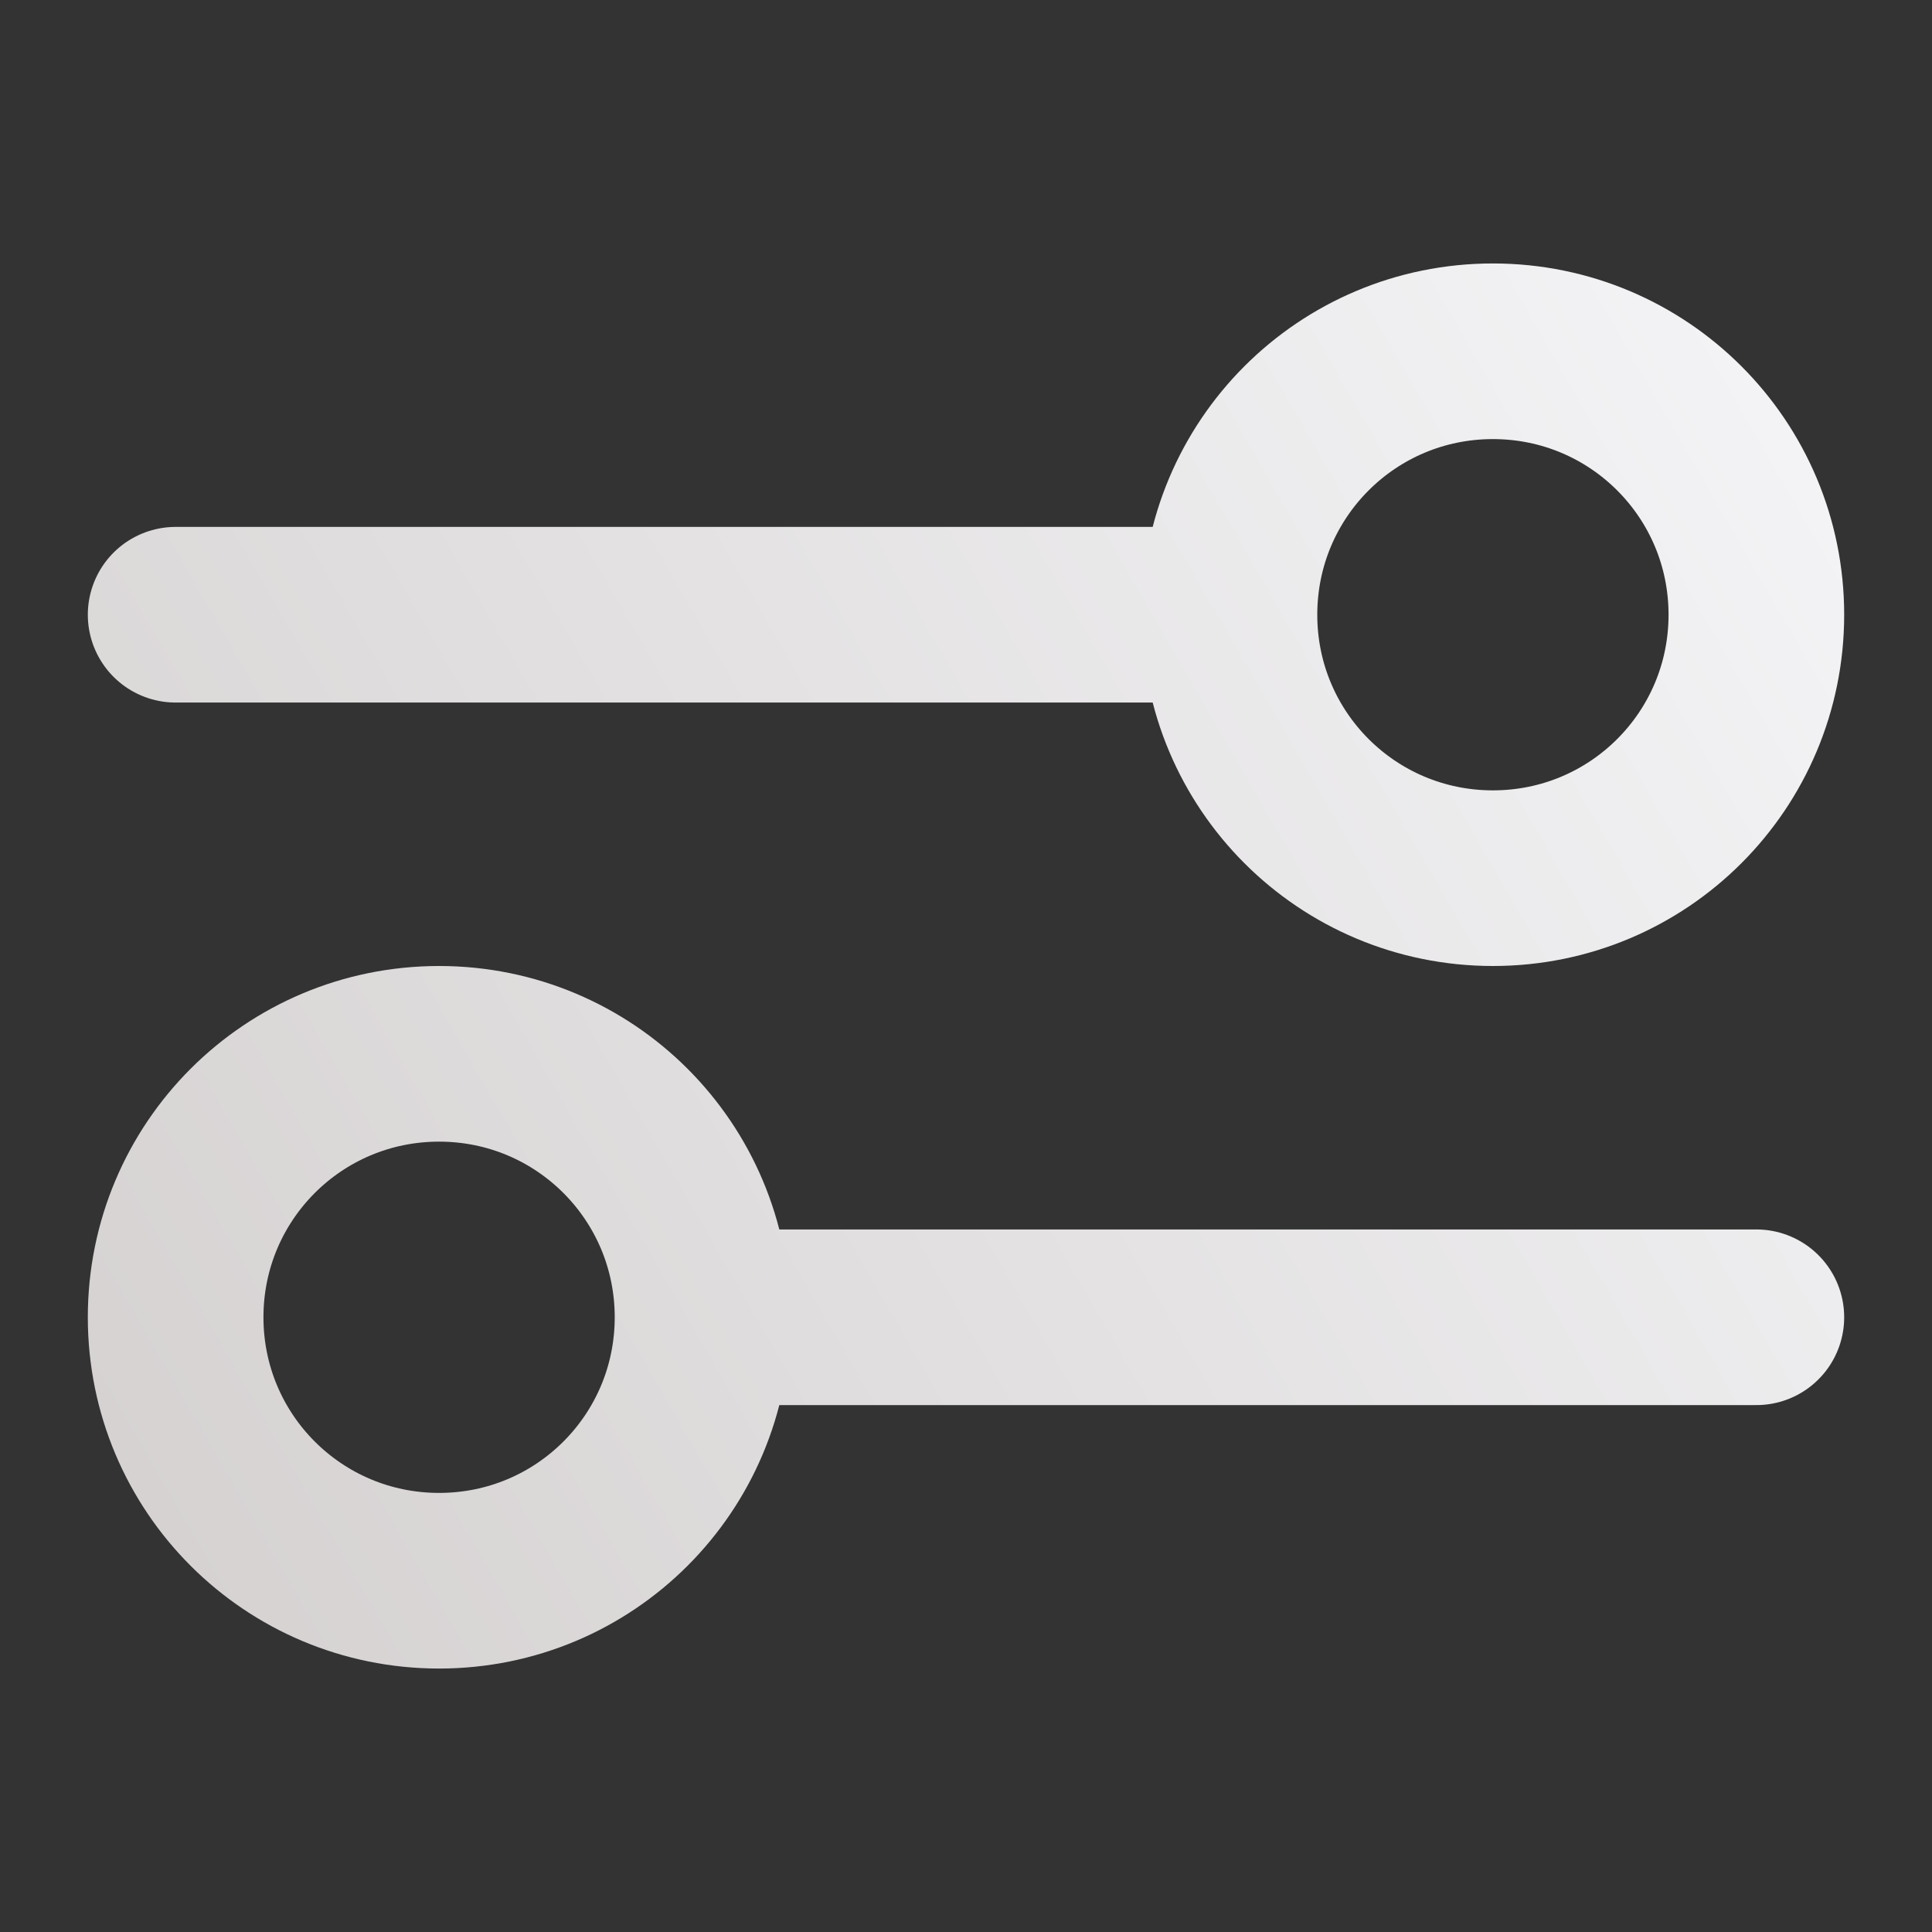 <?xml version="1.0" encoding="UTF-8"?>
<svg id="Layer_1" data-name="Layer 1" xmlns="http://www.w3.org/2000/svg" xmlns:xlink="http://www.w3.org/1999/xlink" viewBox="0 0 22 22">
  <rect x="0" y="0" width="22" height="22" fill="#333333" stroke="none"/>
  <defs>
    <linearGradient id="linear-gradient" x1="1.3" y1="16.6" x2="20.7" y2="5.4" gradientUnits="userSpaceOnUse">
      <stop offset="0" stop-color="#d6d2d2"/>
      <stop offset="1" stop-color="#f3f3f5"/>
    </linearGradient>
  </defs>
  <path d="M2,7h12M14,7c0,1.66,1.34,3,3,3s3-1.34,3-3-1.34-3-3-3-3,1.34-3,3ZM8,15h12M8,15c0,1.66-1.34,3-3,3s-3-1.34-3-3,1.34-3,3-3,3,1.34,3,3Z" style="fill: none; stroke: url(#linear-gradient); stroke-linecap: round; stroke-linejoin: round; stroke-width: 2px;"/>
</svg>